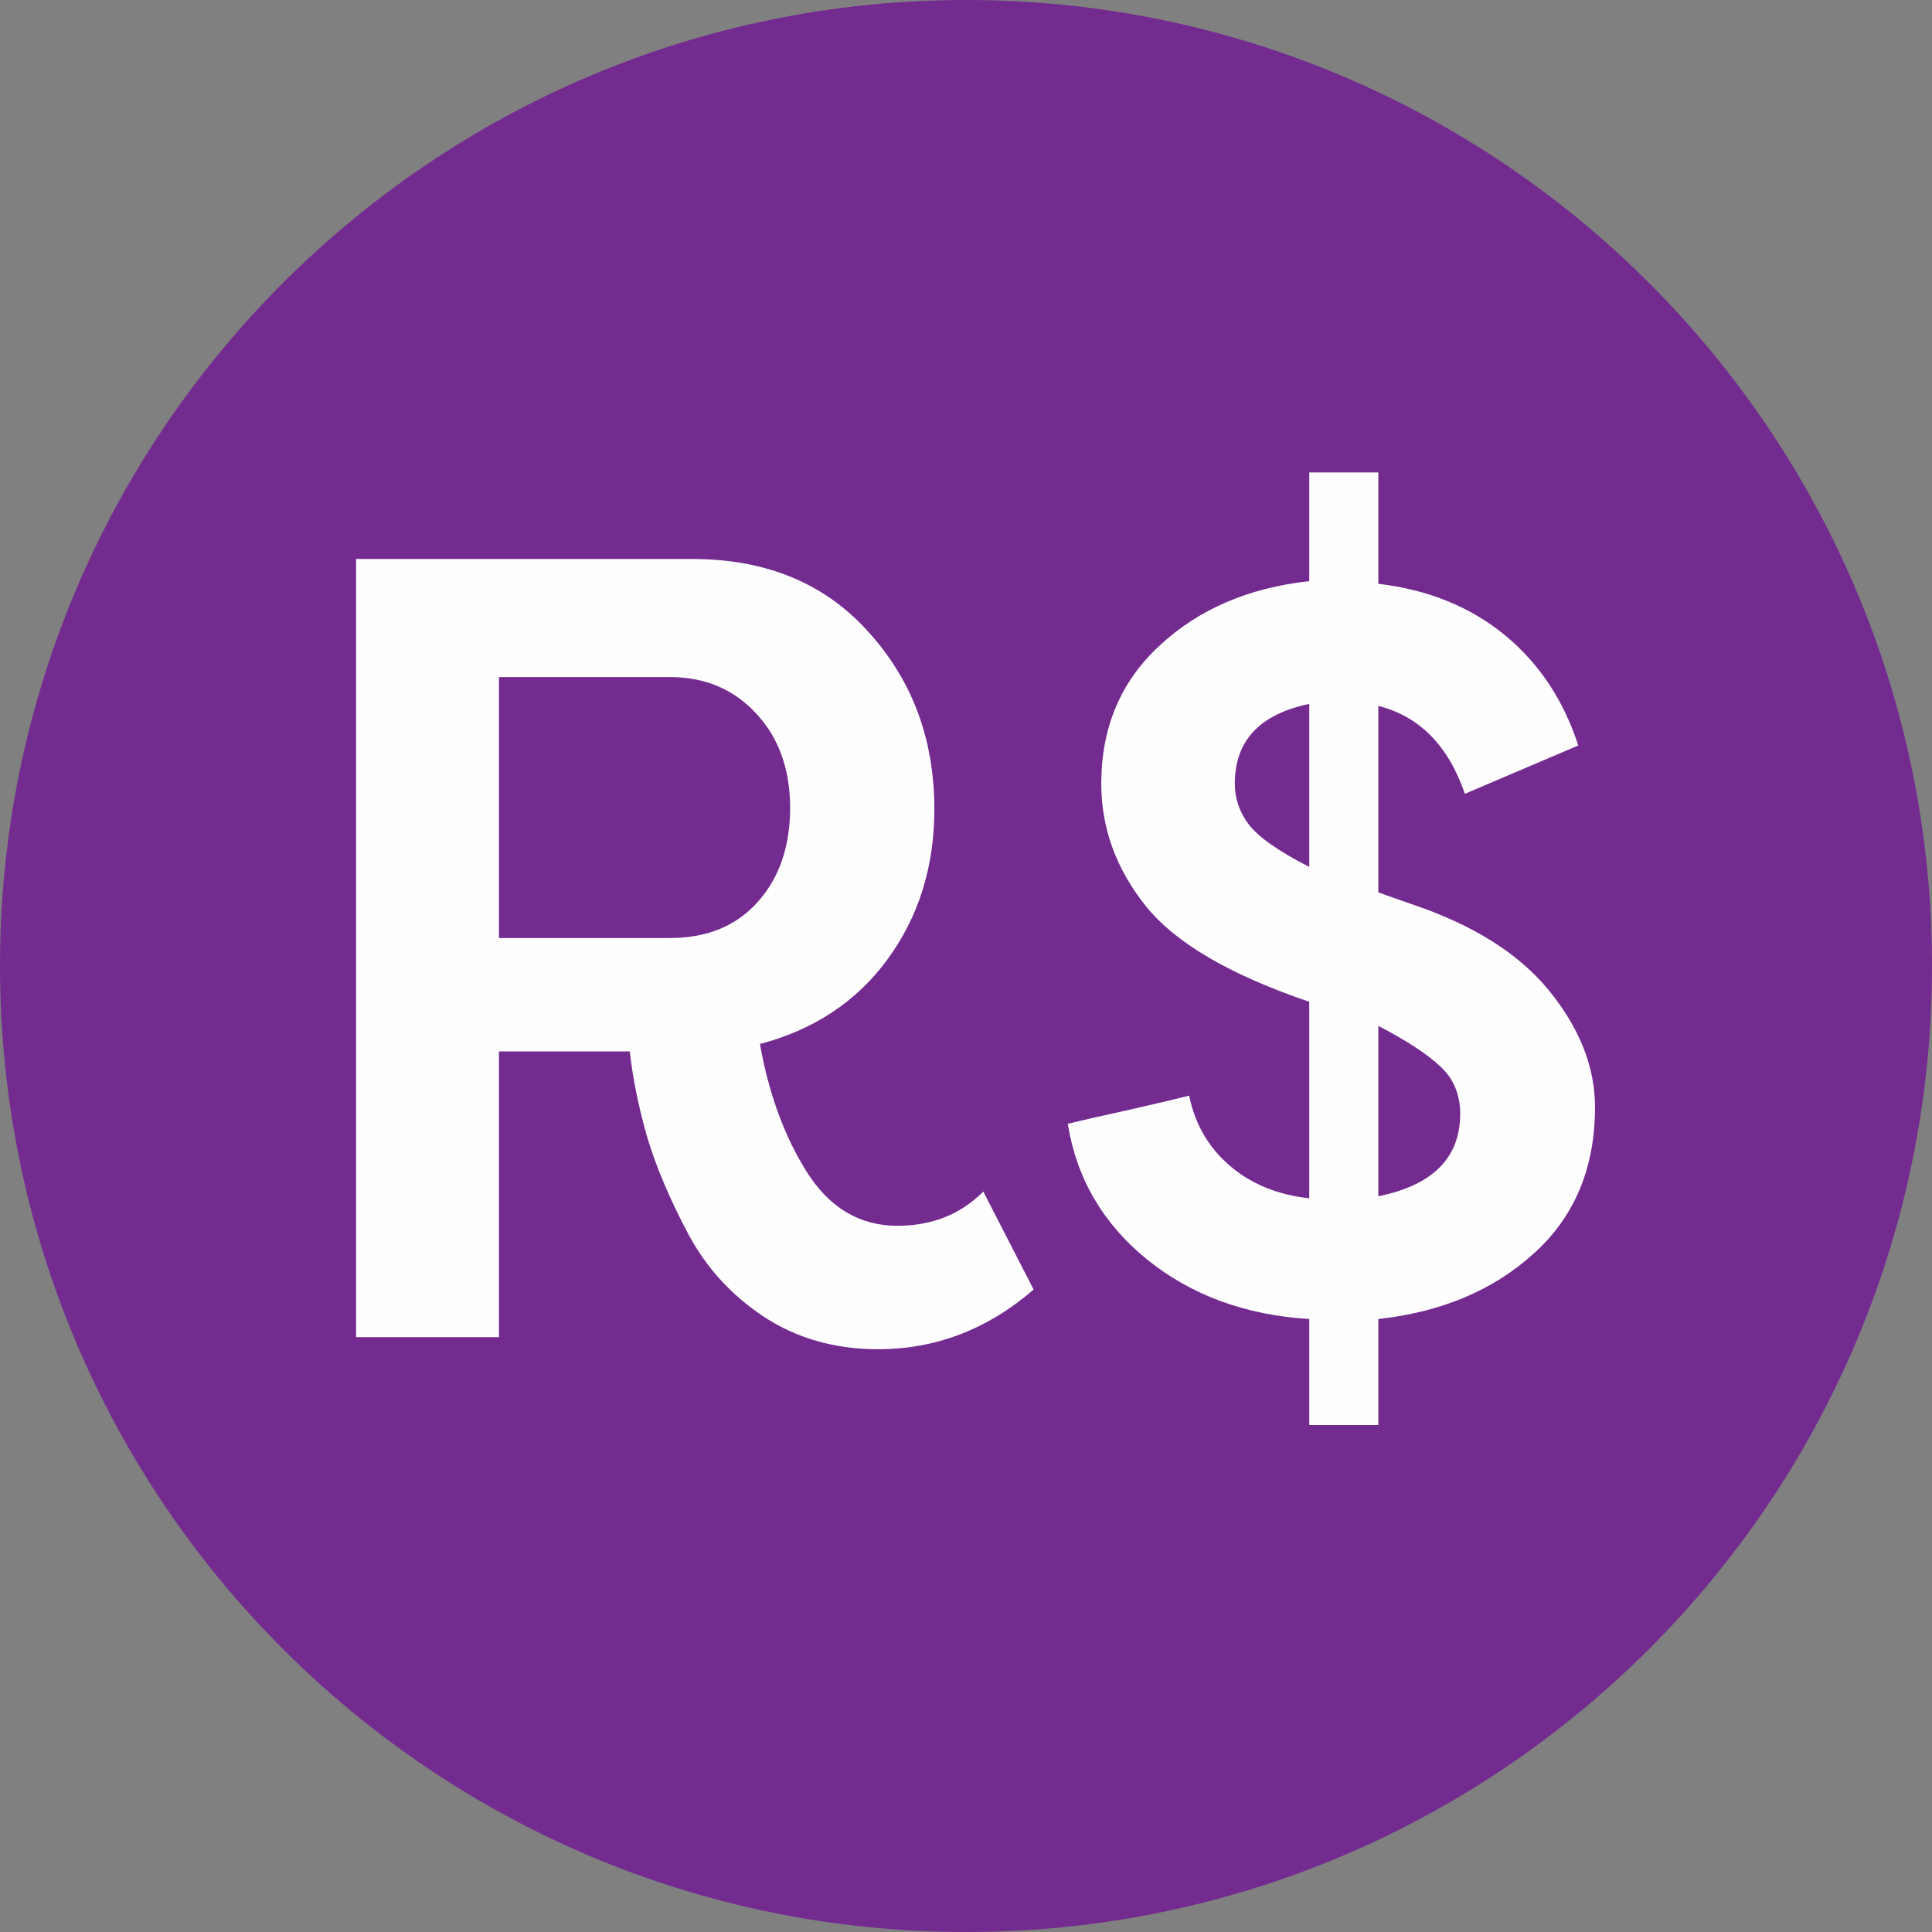 <svg xmlns="http://www.w3.org/2000/svg" xmlns:xlink="http://www.w3.org/1999/xlink" width="60" zoomAndPan="magnify" viewBox="0 0 45 45" height="60" preserveAspectRatio="xMidYMid meet" version="1.0"><rect x="0" y="0" width="45" height="45" fill="#808080" stroke="none"/><defs><g/><clipPath id="8d1c214874"><path d="M 22.5 0 C 10.074 0 0 10.074 0 22.5 C 0 34.926 10.074 45 22.5 45 C 34.926 45 45 34.926 45 22.5 C 45 10.074 34.926 0 22.5 0 Z M 22.5 0 " clip-rule="nonzero"/></clipPath></defs><g clip-path="url(#8d1c214874)"><rect x="-4.5" width="54" fill="#732b90" y="-4.5" height="54" fill-opacity="1"/></g><g fill="#fefefe" fill-opacity="1"><g transform="translate(5.997, 31.145)"><g><path d="M 5.625 -9.297 L 9.609 -9.297 C 10.473 -9.297 11.156 -9.578 11.656 -10.141 C 12.156 -10.703 12.406 -11.43 12.406 -12.328 C 12.406 -13.223 12.145 -13.953 11.625 -14.516 C 11.102 -15.086 10.43 -15.375 9.609 -15.375 L 5.625 -15.375 Z M 15.766 -12.297 C 15.766 -10.953 15.398 -9.785 14.672 -8.797 C 13.953 -7.816 12.961 -7.16 11.703 -6.828 C 11.91 -5.672 12.273 -4.676 12.797 -3.844 C 13.328 -3.008 14.031 -2.594 14.906 -2.594 C 15.707 -2.594 16.375 -2.859 16.906 -3.391 L 18.078 -1.109 C 17.004 -0.18 15.797 0.281 14.453 0.281 C 13.441 0.281 12.551 0.023 11.781 -0.484 C 11.02 -0.992 10.43 -1.645 10.016 -2.438 C 9.598 -3.227 9.285 -3.969 9.078 -4.656 C 8.879 -5.352 8.742 -6.02 8.672 -6.656 L 5.625 -6.656 L 5.625 0 L 2.297 0 L 2.297 -18.125 L 10.125 -18.125 C 11.852 -18.125 13.223 -17.555 14.234 -16.422 C 15.254 -15.297 15.766 -13.922 15.766 -12.297 Z M 15.766 -12.297 "/></g></g></g><g fill="#fefefe" fill-opacity="1"><g transform="translate(23.995, 31.145)"><g><path d="M 6.5 2.047 L 6.5 -0.422 C 5.008 -0.516 3.75 -0.977 2.719 -1.812 C 1.695 -2.645 1.082 -3.695 0.875 -4.969 C 1.207 -5.051 1.688 -5.16 2.312 -5.297 C 2.945 -5.441 3.41 -5.551 3.703 -5.625 C 3.836 -4.969 4.148 -4.426 4.641 -4 C 5.141 -3.57 5.758 -3.316 6.5 -3.234 L 6.5 -7.812 C 4.656 -8.438 3.383 -9.18 2.688 -10.047 C 2 -10.91 1.656 -11.859 1.656 -12.891 C 1.656 -14.203 2.109 -15.273 3.016 -16.109 C 3.922 -16.953 5.082 -17.453 6.5 -17.609 L 6.5 -20.141 L 8.109 -20.141 L 8.109 -17.547 C 9.266 -17.41 10.242 -17.016 11.047 -16.359 C 11.848 -15.703 12.422 -14.844 12.766 -13.781 L 10.125 -12.656 C 9.738 -13.781 9.066 -14.461 8.109 -14.703 L 8.109 -10.359 L 8.859 -10.094 C 10.305 -9.613 11.383 -8.938 12.094 -8.062 C 12.801 -7.188 13.156 -6.285 13.156 -5.359 C 13.156 -3.941 12.68 -2.805 11.734 -1.953 C 10.797 -1.098 9.586 -0.586 8.109 -0.422 L 8.109 2.047 Z M 10.016 -5.203 C 10.016 -5.648 9.863 -6.016 9.562 -6.297 C 9.258 -6.586 8.773 -6.906 8.109 -7.25 L 8.109 -3.281 C 9.379 -3.539 10.016 -4.18 10.016 -5.203 Z M 4.766 -12.891 C 4.766 -12.547 4.875 -12.227 5.094 -11.938 C 5.32 -11.645 5.789 -11.316 6.5 -10.953 L 6.5 -14.75 C 5.344 -14.508 4.766 -13.891 4.766 -12.891 Z M 4.766 -12.891 "/></g></g></g></svg>